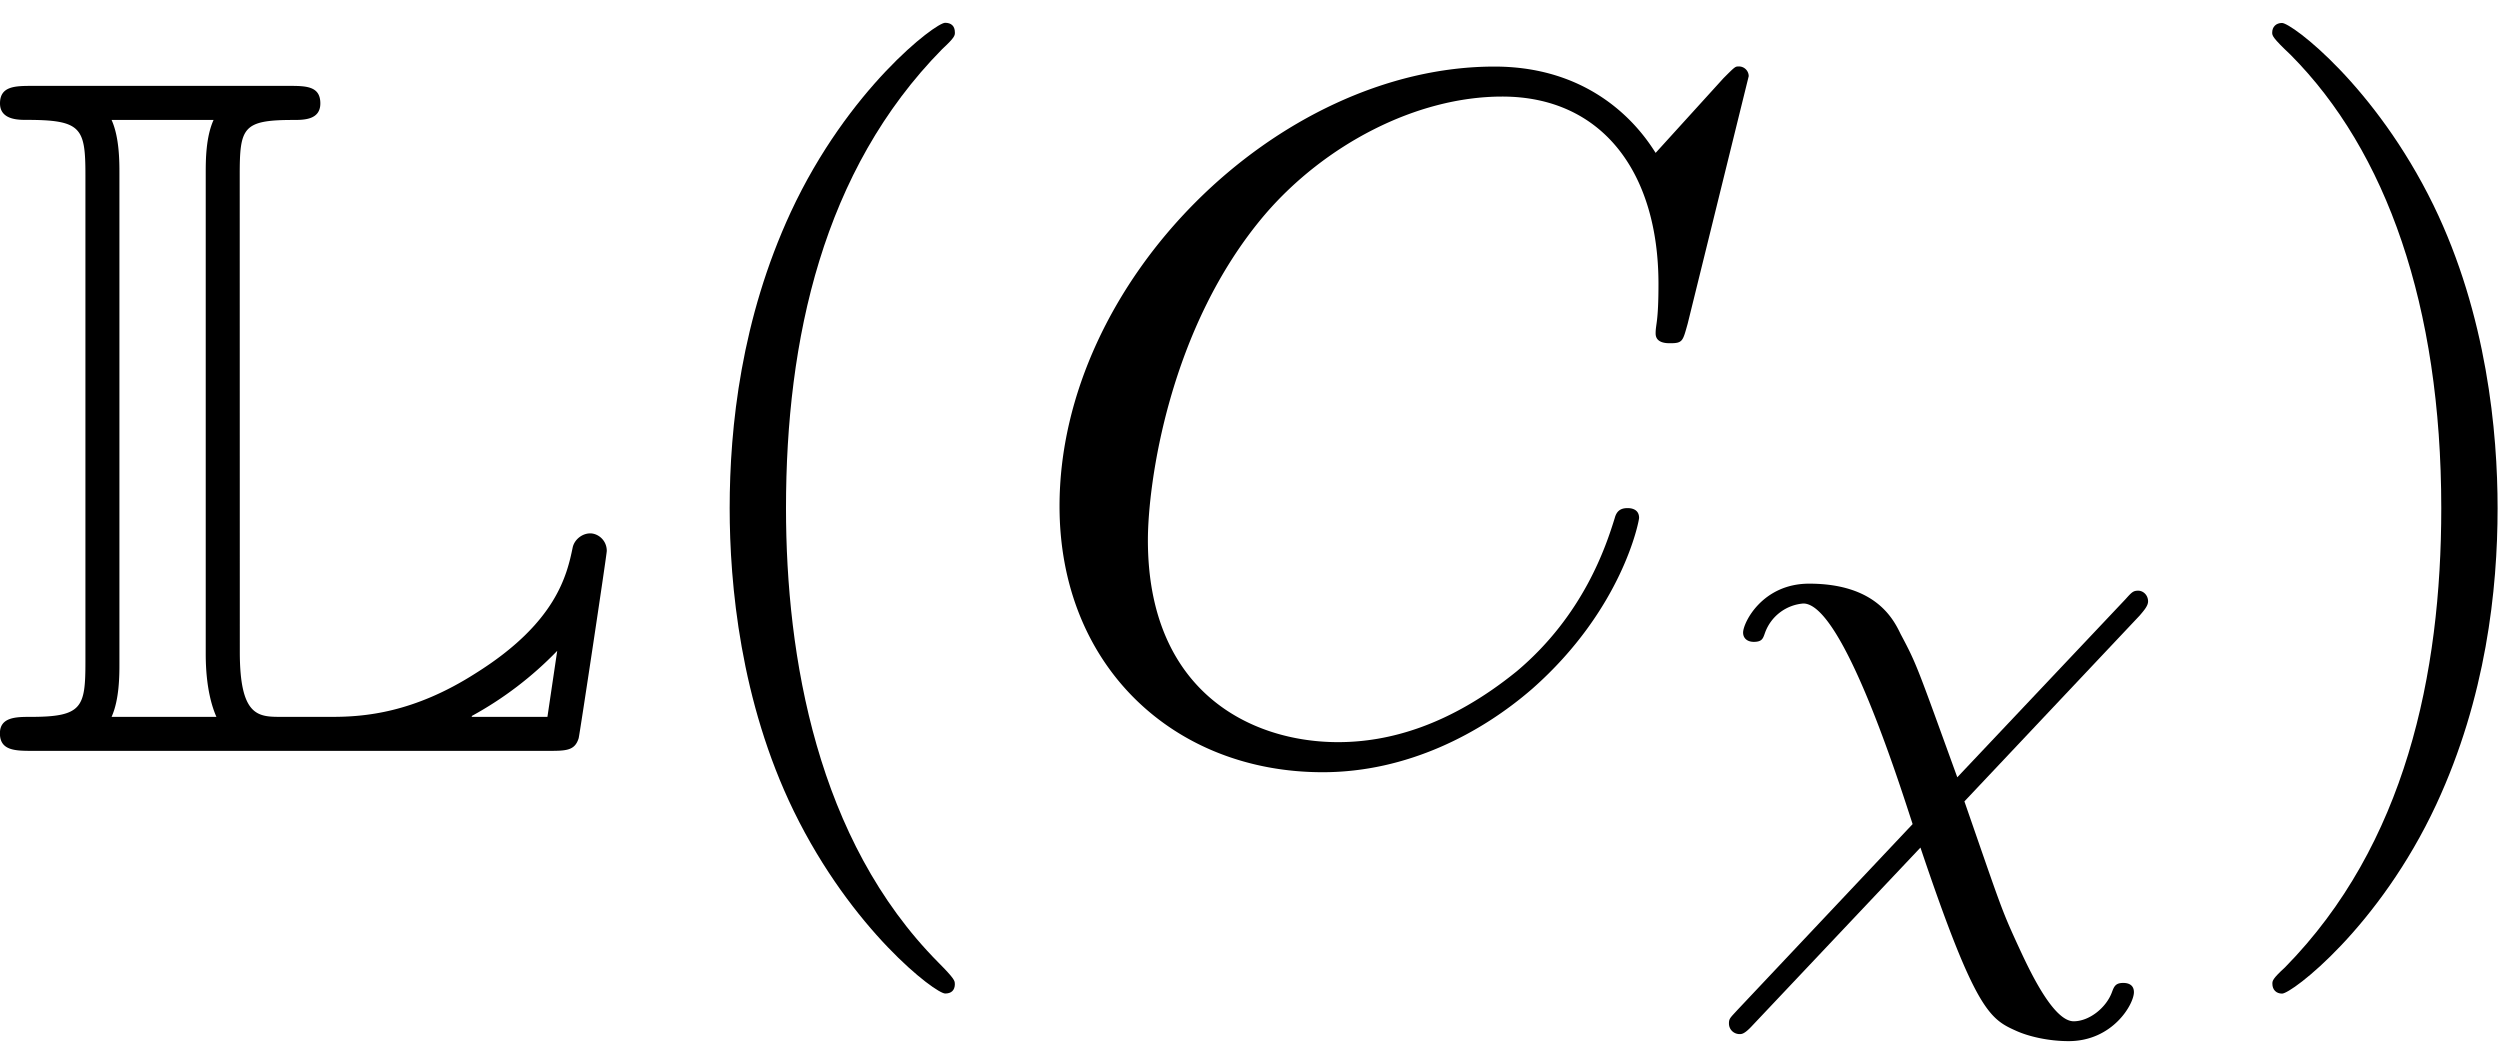 <svg xmlns="http://www.w3.org/2000/svg" xmlns:xlink="http://www.w3.org/1999/xlink" width="47" height="20" viewBox="1872.173 1482.96 28.095 11.955"><defs><path id="g2-67" d="M8.29-7.582a.11.11 0 0 0-.12-.109c-.032 0-.043.011-.163.131l-.763.84c-.099-.153-.6-.97-1.811-.97C3-7.69.545-5.28.545-2.75.545-.95 1.833.24 3.502.24c.949 0 1.778-.436 2.356-.938 1.015-.895 1.2-1.887 1.2-1.92 0-.11-.109-.11-.13-.11-.066 0-.12.023-.143.11-.098.316-.349 1.09-1.101 1.723-.753.611-1.44.797-2.008.797-.981 0-2.138-.567-2.138-2.27 0-.621.23-2.388 1.32-3.665.666-.774 1.691-1.32 2.662-1.32 1.113 0 1.756.84 1.756 2.106 0 .436-.032.447-.032.556s.12.11.163.11c.142 0 .142-.023.197-.219z"/><path id="g3-40" d="M3.61 2.618c0-.033 0-.054-.185-.24-1.363-1.374-1.712-3.436-1.712-5.105 0-1.898.414-3.797 1.756-5.16.142-.131.142-.153.142-.186 0-.076-.044-.109-.11-.109-.108 0-1.09.742-1.734 2.127-.556 1.2-.687 2.411-.687 3.328 0 .85.12 2.17.72 3.403.655 1.342 1.593 2.051 1.702 2.051.065 0 .109-.032.109-.109"/><path id="g3-41" d="M3.153-2.727c0-.851-.12-2.171-.72-3.404C1.778-7.473.84-8.18.73-8.18c-.066 0-.11.043-.11.108 0 .033 0 .055.208.251C1.9-6.742 2.52-5.007 2.52-2.727c0 1.865-.404 3.785-1.756 5.16-.142.13-.142.152-.142.185 0 .066.043.11.109.11.109 0 1.09-.743 1.734-2.128.557-1.2.688-2.41.688-3.327"/><path id="g1-31" d="M4.886-3.156c.055-.064.095-.112.095-.16 0-.071-.055-.12-.111-.12s-.072.017-.144.097l-1.889 2c-.454-1.251-.454-1.267-.637-1.61-.08-.167-.28-.566-1.028-.566-.526 0-.742.439-.742.55 0 .064.048.104.12.104.096 0 .104-.04.127-.104a.5.5 0 0 1 .43-.327c.44 0 1.077 2.017 1.228 2.479L.367 1.275c-.08.088-.096.096-.096.152 0 .071.056.12.12.12.023 0 .055 0 .143-.096l1.889-2c.622 1.848.781 1.928 1.084 2.063.127.056.343.112.582.112.494 0 .733-.415.733-.55 0-.072-.048-.104-.12-.104-.087 0-.103.04-.127.104-.064.175-.255.327-.43.327-.24 0-.519-.622-.63-.861-.183-.399-.183-.414-.598-1.61z"/><path id="g0-76" d="M2.847-6.47c0-.534.033-.62.6-.62.12 0 .306 0 .306-.186 0-.197-.164-.197-.36-.197H.523c-.196 0-.37 0-.37.197 0 .185.207.185.294.185.622 0 .666.087.666.622v5.465c0 .513-.033.622-.611.622-.164 0-.35 0-.35.186C.153 0 .328 0 .525 0h5.781c.208 0 .306 0 .35-.142.01-.033.316-2.062.316-2.105 0-.12-.098-.197-.186-.197s-.174.066-.196.153c-.065.316-.185.851-1.09 1.418-.699.448-1.255.491-1.615.491h-.568c-.261 0-.469 0-.469-.73zm-1.352-.02c0-.132 0-.405-.088-.6h1.146c-.088.195-.088.457-.088.6v5.4c0 .392.077.61.12.708H1.407c.088-.196.088-.469.088-.6zm4.81 6.108h-.85v-.01a4 4 0 0 0 .96-.732z"/></defs><g id="page1"><use xlink:href="#g0-76" x="1872.02" y="1491.398"/><use xlink:href="#g3-40" x="1879.293" y="1491.398"/><use xlink:href="#g2-67" x="1883.535" y="1491.398"/><use xlink:href="#g1-31" x="1891.332" y="1493.034"/><use xlink:href="#g3-41" x="1897.088" y="1491.398"/></g><script type="text/ecmascript">if(window.parent.postMessage)window.parent.postMessage(&quot;4.41374|35.25|15|&quot;+window.location,&quot;*&quot;);</script></svg>